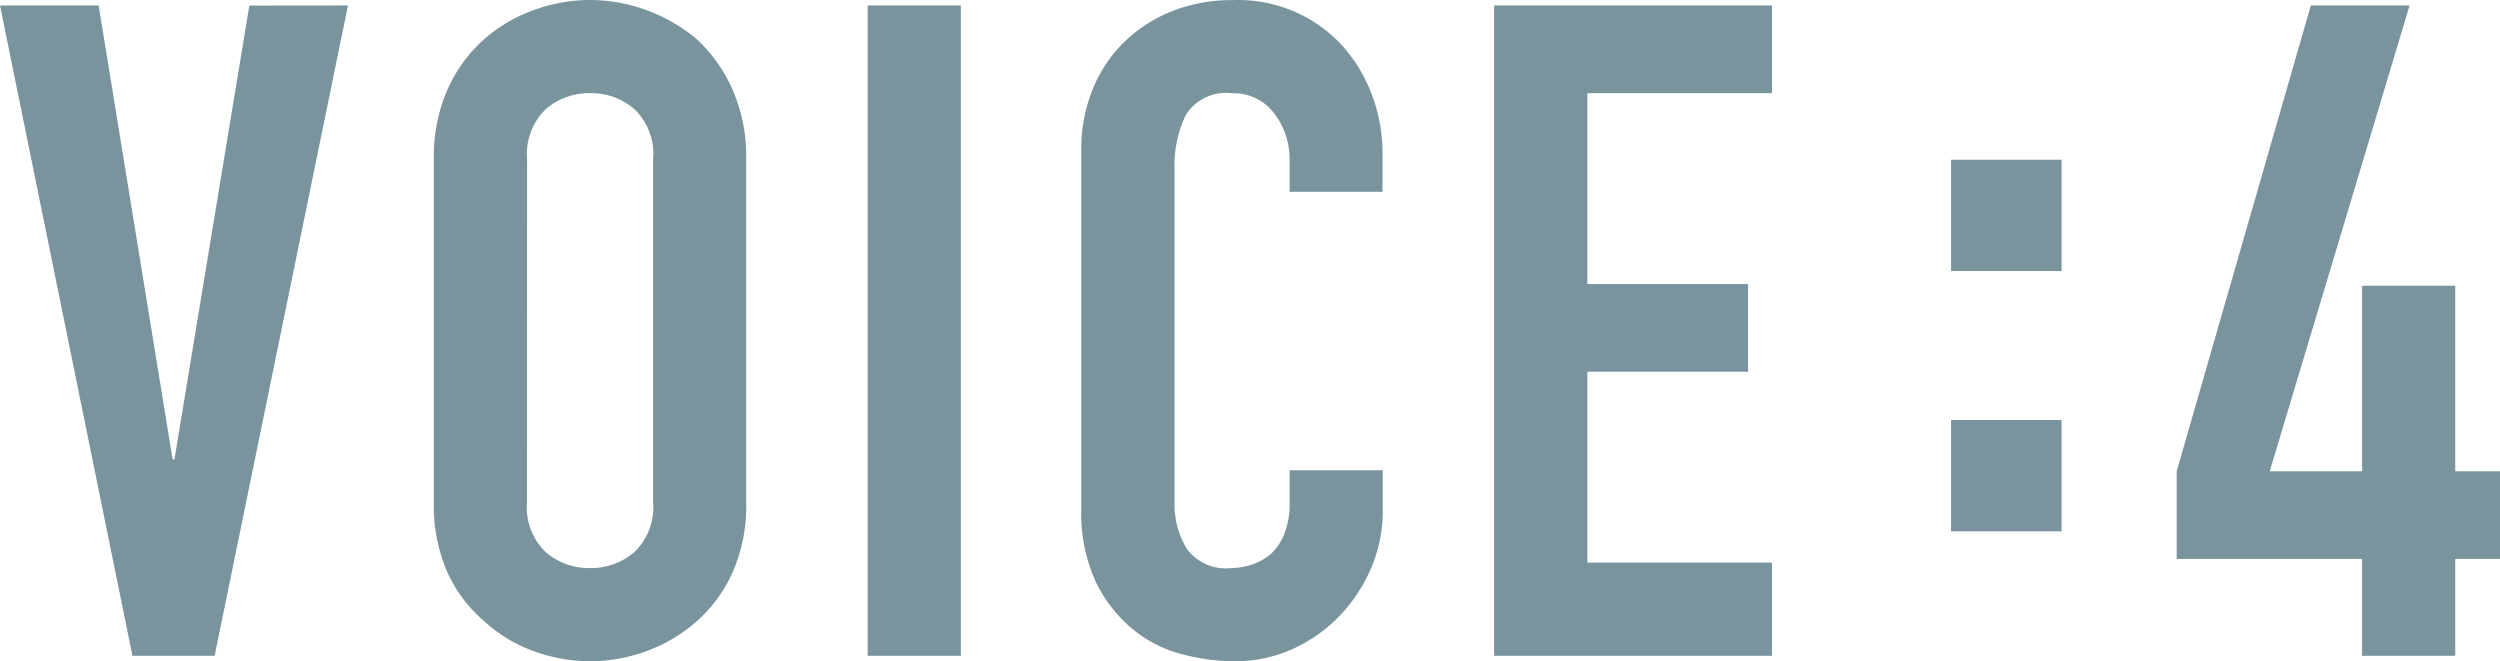 <svg xmlns="http://www.w3.org/2000/svg" width="87.592" height="23.168"><g data-name="グループ 1475" fill="#79949d"><path data-name="パス 6369" d="M12.192.192 7.52 22.976H4.64L0 .192h3.456l2.592 15.904h.064L8.736.196ZM15.2 5.568a5.821 5.821 0 0 1 .48-2.432 5.139 5.139 0 0 1 1.28-1.76A5.411 5.411 0 0 1 18.704.352 5.764 5.764 0 0 1 20.672 0a5.764 5.764 0 0 1 1.968.352 5.8 5.8 0 0 1 1.776 1.024 5.358 5.358 0 0 1 1.248 1.76 5.821 5.821 0 0 1 .48 2.432V17.6a5.768 5.768 0 0 1-.48 2.464 5.083 5.083 0 0 1-1.248 1.7 5.487 5.487 0 0 1-1.776 1.052 5.764 5.764 0 0 1-1.968.352 5.764 5.764 0 0 1-1.968-.352 5.135 5.135 0 0 1-1.744-1.056 4.885 4.885 0 0 1-1.28-1.7 5.768 5.768 0 0 1-.48-2.464ZM18.464 17.6a2.17 2.17 0 0 0 .656 1.744 2.314 2.314 0 0 0 1.552.56 2.314 2.314 0 0 0 1.552-.56 2.17 2.17 0 0 0 .66-1.744V5.568a2.17 2.17 0 0 0-.656-1.744 2.314 2.314 0 0 0-1.552-.56 2.314 2.314 0 0 0-1.552.56 2.17 2.17 0 0 0-.656 1.744ZM30.4 22.976V.192h3.264v22.784Zm18.048-6.5v1.408a5.073 5.073 0 0 1-.4 2 5.533 5.533 0 0 1-1.1 1.68 5.322 5.322 0 0 1-1.652 1.172 4.825 4.825 0 0 1-2.032.432 7.307 7.307 0 0 1-1.888-.256 4.467 4.467 0 0 1-1.728-.9 4.955 4.955 0 0 1-1.264-1.644 5.835 5.835 0 0 1-.5-2.576V5.248a5.549 5.549 0 0 1 .384-2.08 4.9 4.9 0 0 1 1.088-1.664 5.058 5.058 0 0 1 1.68-1.1 5.645 5.645 0 0 1 2.16-.4 4.95 4.95 0 0 1 3.744 1.5 5.343 5.343 0 0 1 1.1 1.744 5.89 5.89 0 0 1 .4 2.192v1.28h-3.256V5.632a2.642 2.642 0 0 0-.544-1.664 1.762 1.762 0 0 0-1.472-.7 1.658 1.658 0 0 0-1.616.752 4.03 4.03 0 0 0-.4 1.9v11.648a3.017 3.017 0 0 0 .432 1.664 1.7 1.7 0 0 0 1.552.672 2.37 2.37 0 0 0 .688-.112 2.053 2.053 0 0 0 .688-.368 1.953 1.953 0 0 0 .48-.7 2.852 2.852 0 0 0 .192-1.12v-1.128Zm3.9 6.5V.192h9.736v3.072h-6.468v6.688h5.632v3.072h-5.632v6.688h6.468v3.264Z"/><path data-name="パス 6370" d="M72.231 9.496v-3.9h-3.872v3.9Zm0 9.12v-3.9h-3.872v3.9Z"/><path data-name="パス 6371" d="M82.76 22.976v-3.392h-6.496v-3.072l4.7-16.32h3.46l-4.9 16.32h3.236v-6.5h3.264v6.5h1.568v3.072h-1.568v3.392Z"/></g></svg>